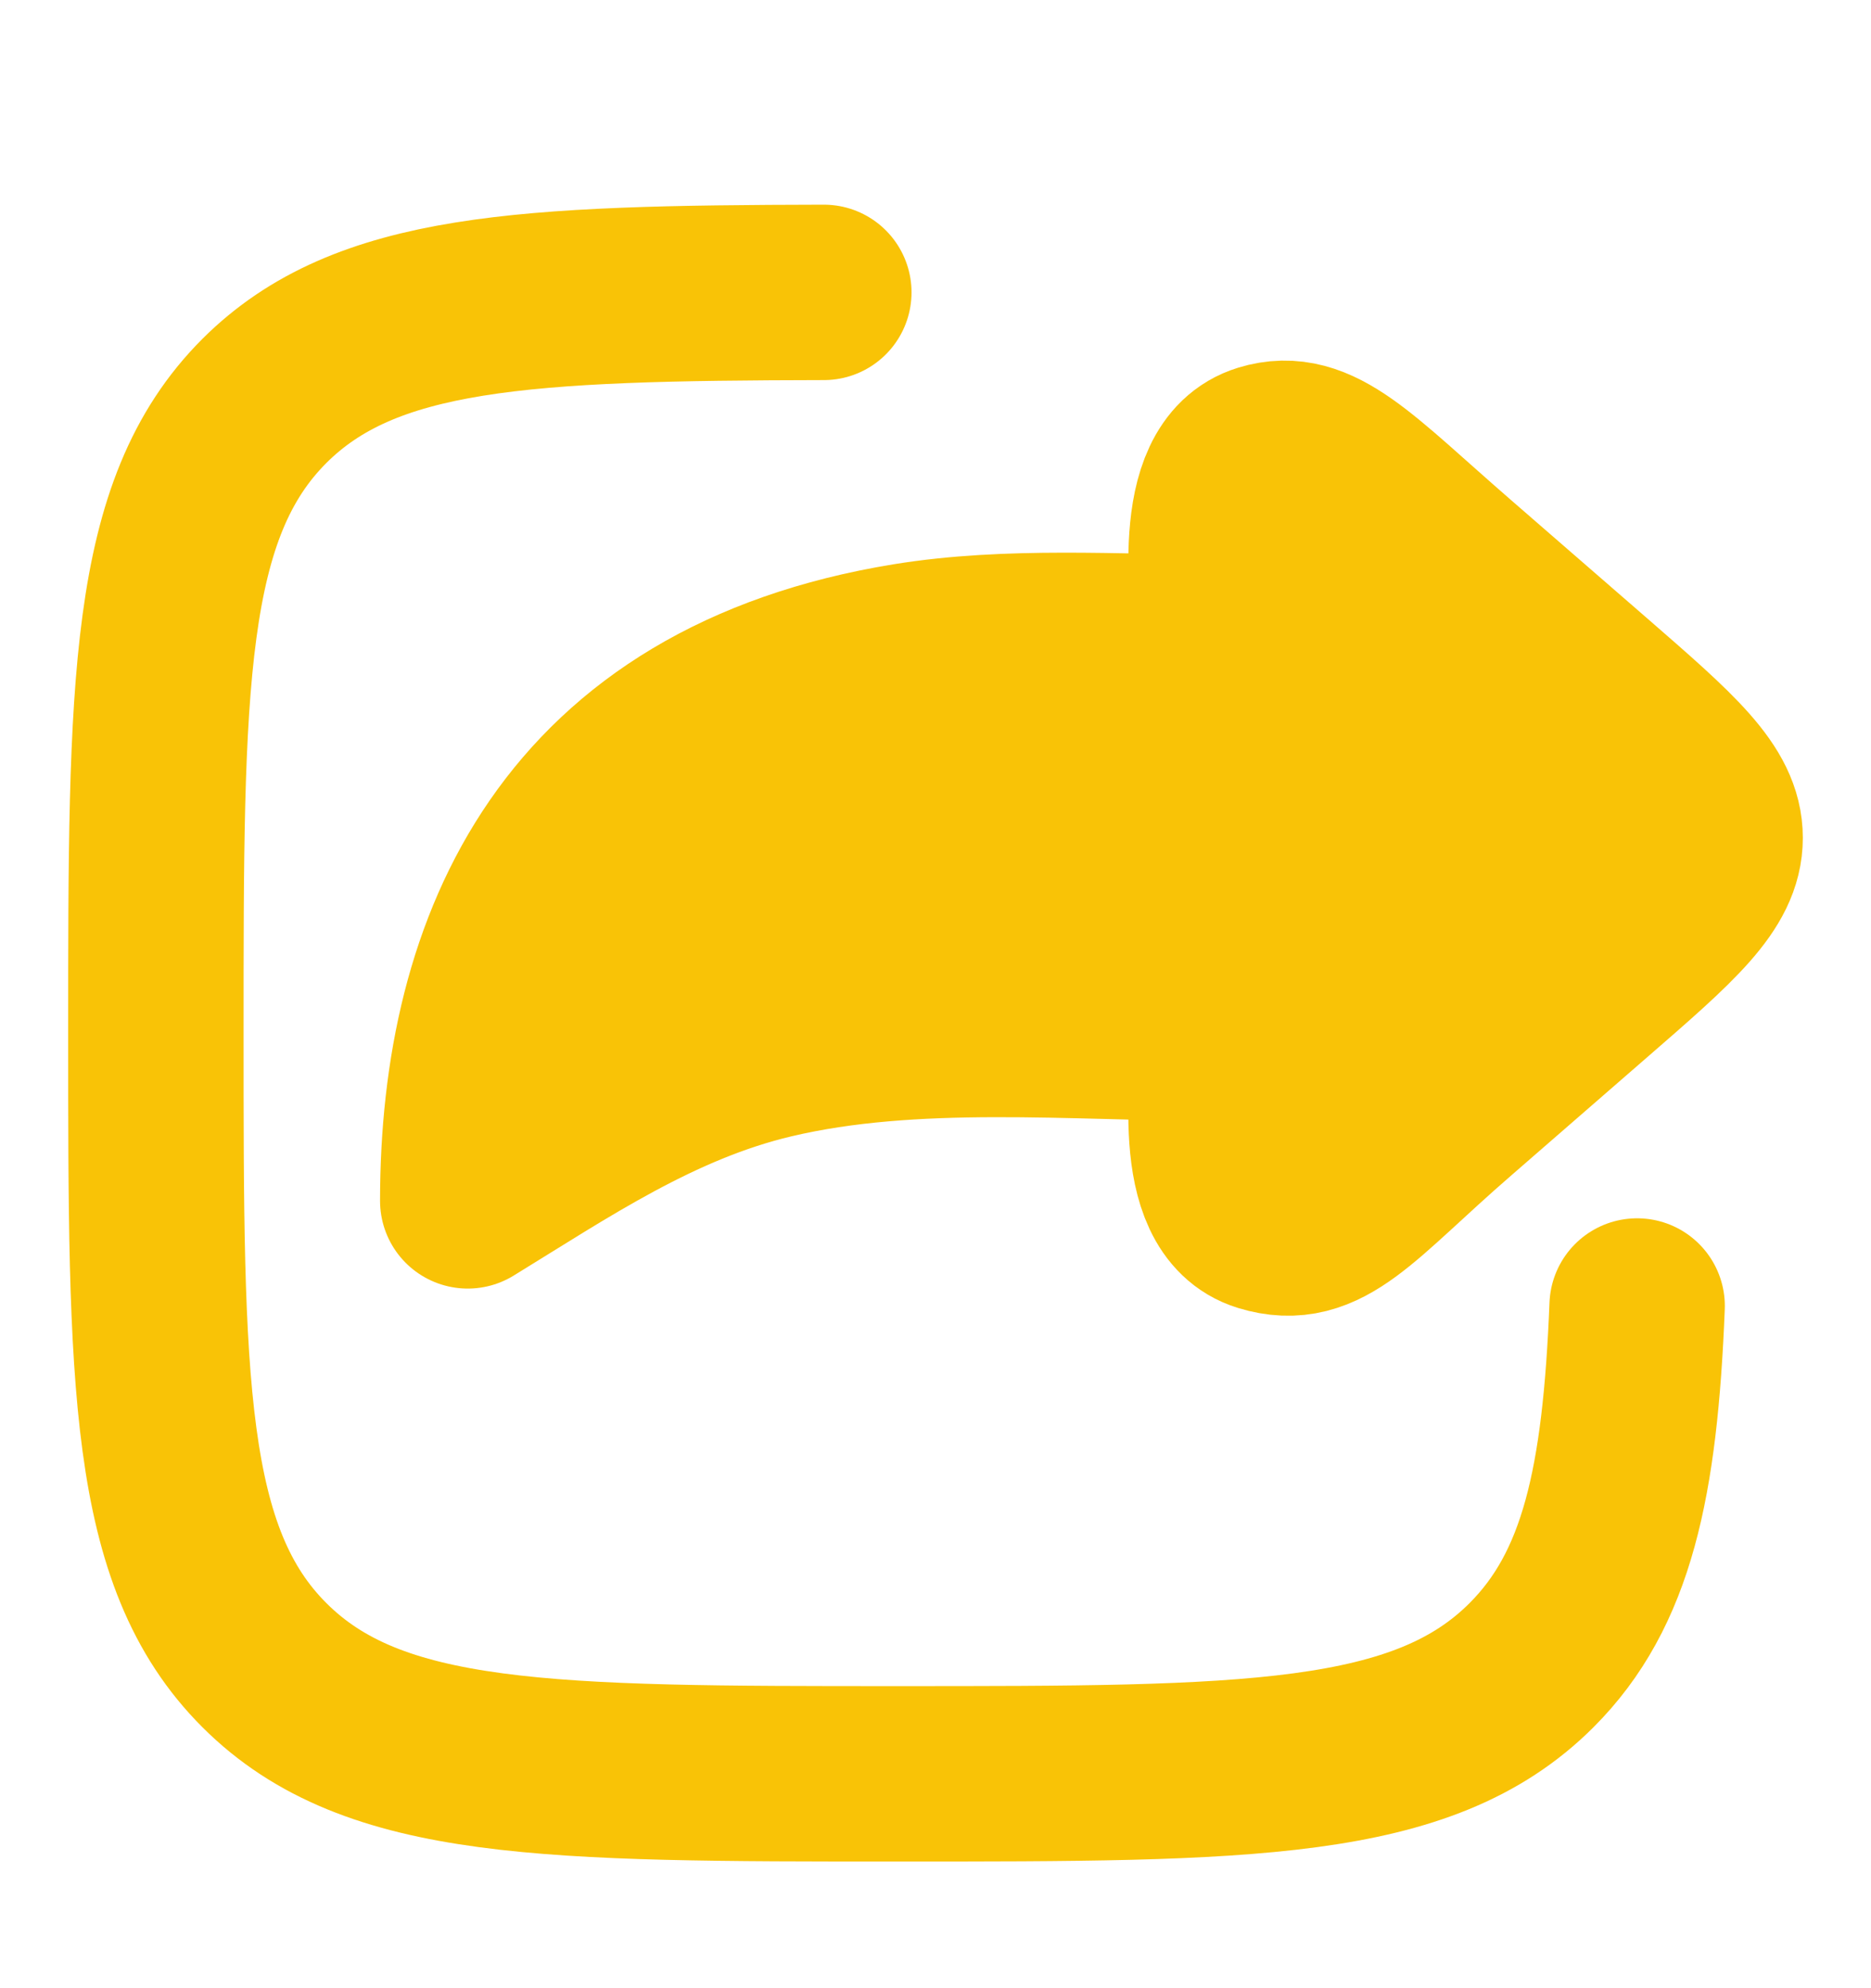 <svg width="16" height="17" viewBox="0 0 16 17" fill="none" xmlns="http://www.w3.org/2000/svg">
<g id="share-01">
<path id="Vector" d="M13.595 5.854L12.431 4.843C11.591 4.114 11.262 3.722 10.808 3.861C10.242 4.034 10.428 5.124 10.428 5.492C9.547 5.492 8.631 5.424 7.763 5.565C4.896 6.032 4 8.071 4 10.268C4.811 9.771 5.622 9.216 6.597 8.986C7.814 8.698 9.174 8.835 10.428 8.835C10.428 9.204 10.242 10.294 10.808 10.467C11.323 10.624 11.591 10.213 12.431 9.485L13.595 8.473C14.309 7.853 14.667 7.543 14.667 7.164C14.667 6.785 14.309 6.475 13.595 5.854Z" fill="#F9C306" stroke="#F9C306" stroke-width="1.5" stroke-linecap="round" stroke-linejoin="round"/>
<path id="Vector_2" d="M7.045 2.5C4.471 2.505 3.124 2.568 2.262 3.427C1.333 4.355 1.333 5.848 1.333 8.833C1.333 11.819 1.333 13.312 2.262 14.239C3.192 15.167 4.688 15.167 7.679 15.167C10.671 15.167 12.167 15.167 13.096 14.239C13.743 13.593 13.94 12.674 14 11.167" stroke="#F9C306" stroke-width="1.5" stroke-linecap="round" stroke-linejoin="round"/>
</g>
</svg>
